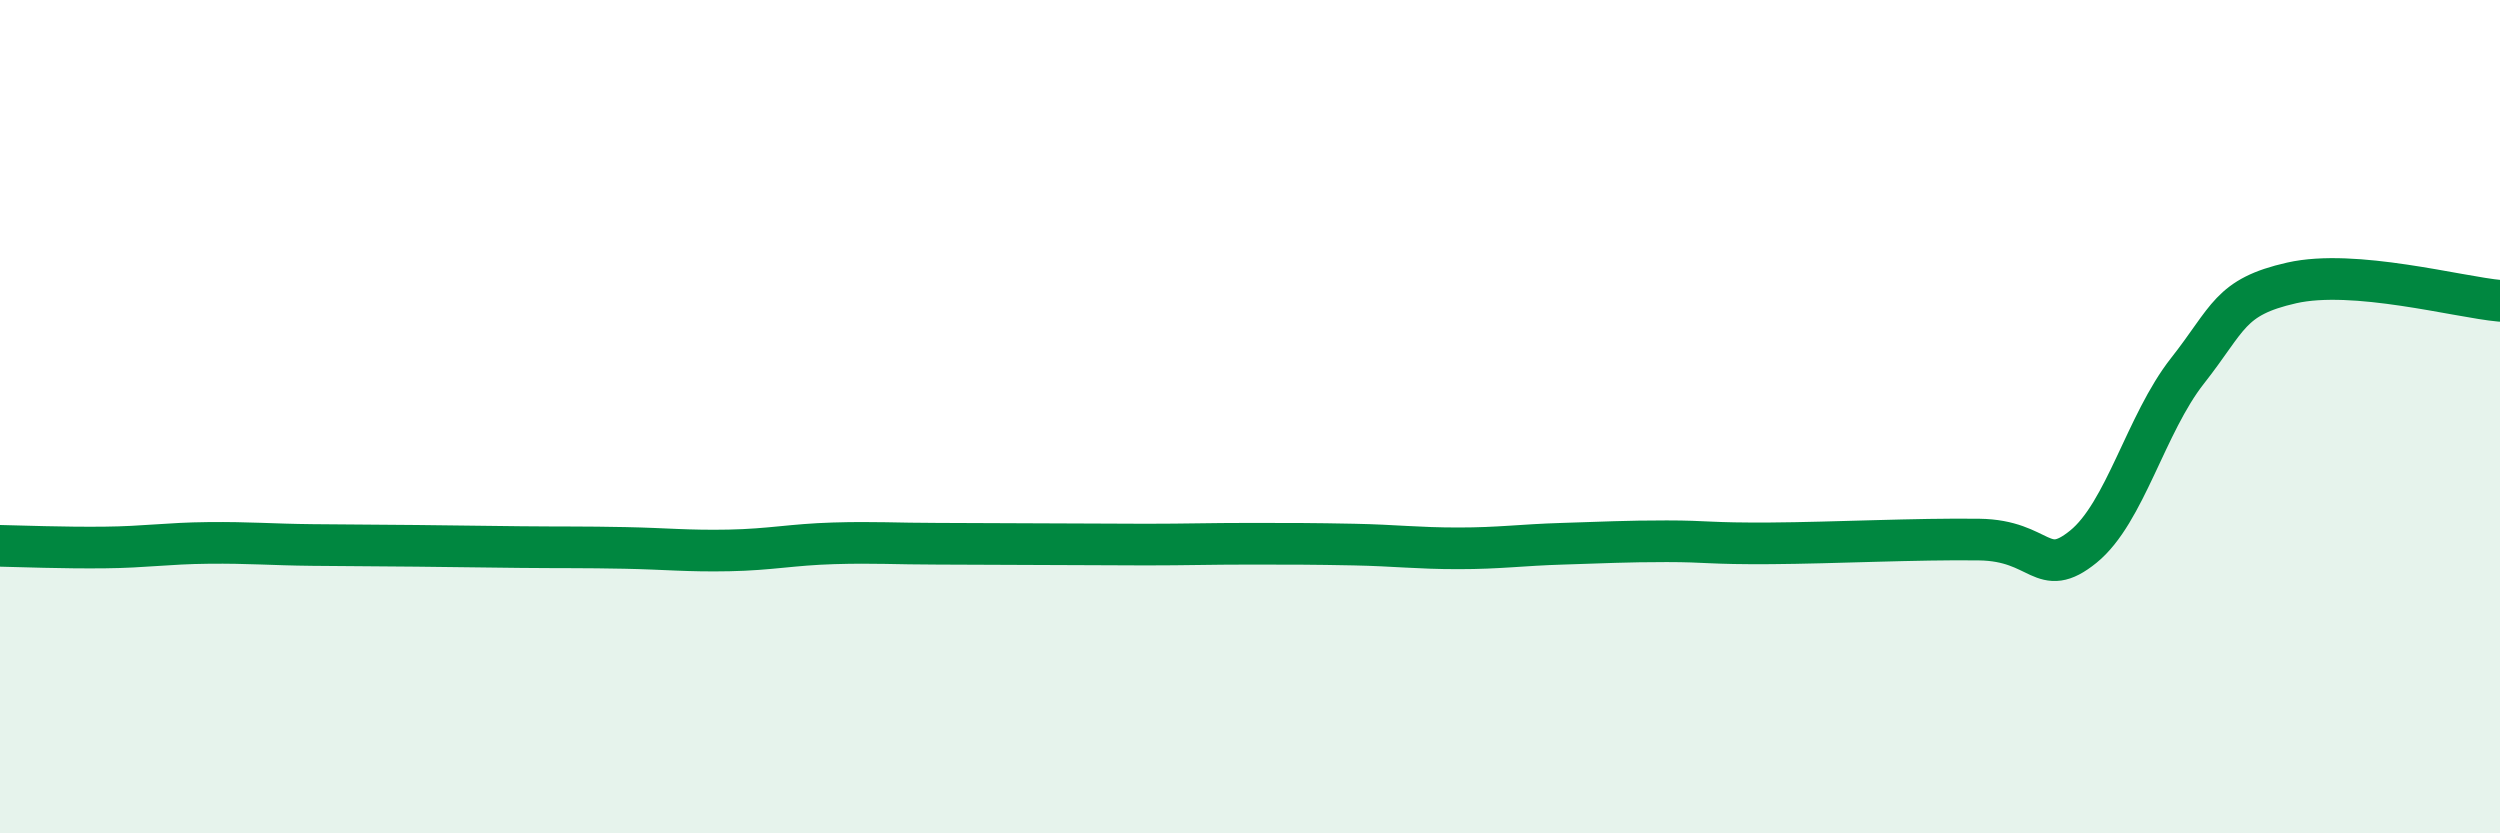 
    <svg width="60" height="20" viewBox="0 0 60 20" xmlns="http://www.w3.org/2000/svg">
      <path
        d="M 0,13.1 C 0.5,13.11 1.5,13.15 2.5,13.14 C 3.5,13.13 4,13.04 5,13.03 C 6,13.02 6.5,13.07 7.5,13.08 C 8.5,13.09 9,13.09 10,13.1 C 11,13.11 11.5,13.12 12.5,13.13 C 13.5,13.14 14,13.13 15,13.15 C 16,13.17 16.5,13.23 17.5,13.21 C 18.5,13.19 19,13.07 20,13.04 C 21,13.01 21.5,13.05 22.5,13.05 C 23.5,13.05 24,13.06 25,13.06 C 26,13.06 26.5,13.07 27.5,13.07 C 28.5,13.07 29,13.05 30,13.05 C 31,13.05 31.5,13.05 32.5,13.07 C 33.5,13.09 34,13.16 35,13.16 C 36,13.16 36.5,13.08 37.5,13.05 C 38.5,13.02 39,12.99 40,12.99 C 41,12.99 41,13.05 42.5,13.04 C 44,13.03 46,12.93 47.5,12.95 C 49,12.97 49,13.93 50,13.12 C 51,12.31 51.5,10.17 52.5,8.9 C 53.5,7.63 53.5,7.13 55,6.79 C 56.5,6.45 59,7.13 60,7.22L60 20L0 20Z"
        fill="#008740"
        opacity="0.1"
        stroke-linecap="round"
        stroke-linejoin="round"
      />
      <path
        d="M 0,13.1 C 0.5,13.11 1.5,13.15 2.5,13.14 C 3.5,13.13 4,13.04 5,13.03 C 6,13.02 6.5,13.07 7.5,13.08 C 8.5,13.09 9,13.09 10,13.1 C 11,13.11 11.5,13.12 12.5,13.13 C 13.5,13.14 14,13.13 15,13.15 C 16,13.17 16.5,13.23 17.5,13.21 C 18.5,13.19 19,13.07 20,13.04 C 21,13.01 21.5,13.05 22.5,13.05 C 23.5,13.05 24,13.06 25,13.06 C 26,13.06 26.5,13.07 27.5,13.07 C 28.5,13.07 29,13.05 30,13.05 C 31,13.05 31.5,13.05 32.5,13.07 C 33.5,13.09 34,13.16 35,13.16 C 36,13.16 36.5,13.08 37.5,13.05 C 38.5,13.02 39,12.99 40,12.99 C 41,12.99 41,13.05 42.5,13.04 C 44,13.03 46,12.93 47.5,12.95 C 49,12.97 49,13.93 50,13.12 C 51,12.31 51.5,10.17 52.5,8.9 C 53.5,7.63 53.5,7.13 55,6.79 C 56.5,6.45 59,7.13 60,7.22"
        stroke="#008740"
        stroke-width="1"
        fill="none"
        stroke-linecap="round"
        stroke-linejoin="round"
      />
    </svg>
  